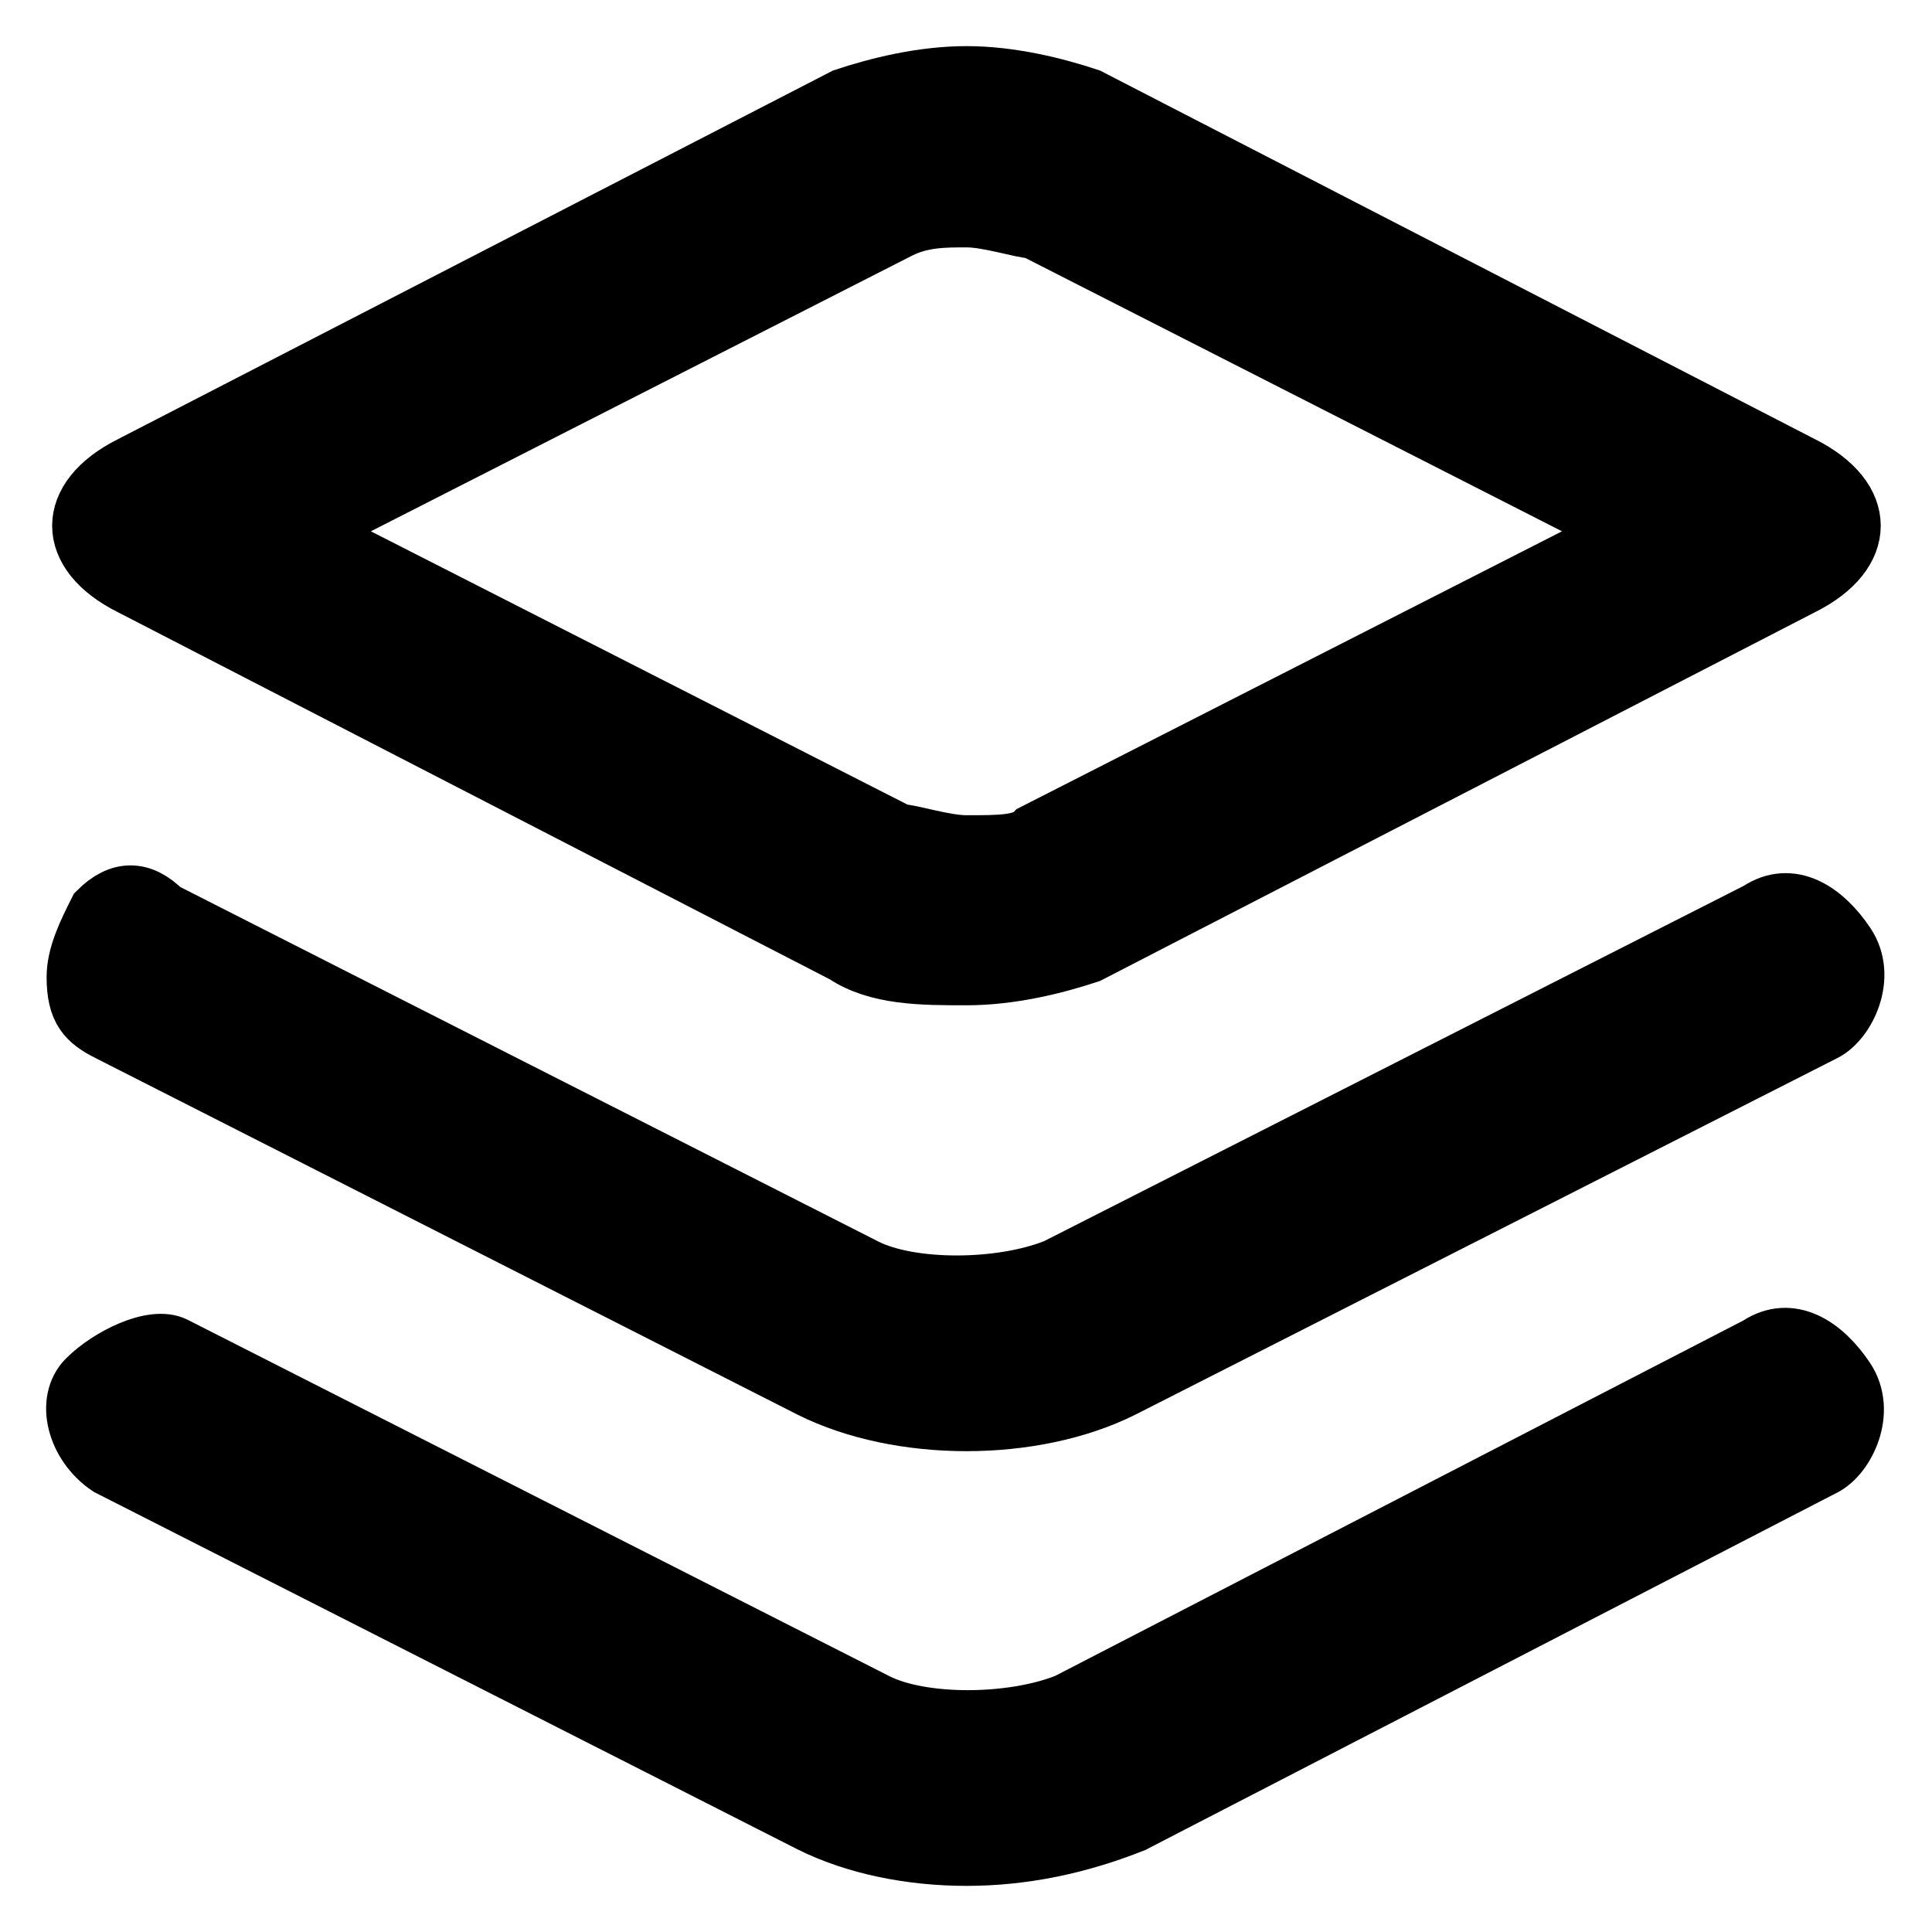 <?xml version="1.0" encoding="UTF-8"?>
<svg width="24px" height="24px" viewBox="0 0 24 24" version="1.1" xmlns="http://www.w3.org/2000/svg" xmlns:xlink="http://www.w3.org/1999/xlink">
    <title>iv-calculator</title>
    <g id="页面-1" stroke="none" stroke-width="1" fill="none" fill-rule="evenodd">
        <g id="STORY-MocPOGO宝可梦IV计算器工具页面1" transform="translate(-827, -104)">
            <g id="编组-48" transform="translate(827, 104)">
                <g id="数据库" transform="translate(0, 0)">
                    <rect id="矩形" fill-opacity="0" fill="#D8D8D8" x="0" y="0" width="24" height="24"></rect>
                    <path d="M1.621,7.292 L10.483,11.862 C10.898,12.138 11.452,12.138 12.006,12.138 C12.559,12.138 13.113,12 13.529,11.862 L22.39,7.292 C23.221,6.877 23.221,6.185 22.39,5.769 L13.529,1.2 C13.113,1.062 12.559,0.923 12.006,0.923 C11.452,0.923 10.898,1.062 10.483,1.2 L1.621,5.769 C0.79,6.185 0.79,6.877 1.621,7.292 Z M11.175,2.862 C11.452,2.723 11.729,2.723 12.006,2.723 C12.283,2.723 12.698,2.862 12.836,2.862 L20.175,6.6 L12.836,10.338 C12.698,10.477 12.421,10.477 12.006,10.477 C11.729,10.477 11.313,10.338 11.175,10.338 L3.836,6.6 L11.175,2.862 Z" id="形状" stroke="#000000" stroke-width="0.7" fill="#000000" fill-rule="nonzero"></path>
                    <path d="M10.067,17.262 C10.621,17.538 11.313,17.677 12.006,17.677 C12.698,17.677 13.39,17.538 13.944,17.262 L22.667,12.831 C22.944,12.692 23.221,12.138 22.944,11.723 C22.667,11.308 22.252,11.031 21.836,11.308 L13.113,15.738 C12.421,16.015 11.313,16.015 10.759,15.738 L2.036,11.308 C1.759,11.031 1.483,11.031 1.206,11.308 C1.067,11.585 0.929,11.862 0.929,12.138 C0.929,12.554 1.067,12.692 1.344,12.831 L10.067,17.262 Z" id="路径" stroke="#000000" stroke-width="0.7" fill="#000000" fill-rule="nonzero"></path>
                    <path d="M21.83,16.708 L13.252,21.138 C12.559,21.415 11.452,21.415 10.898,21.138 L2.175,16.708 C1.898,16.569 1.344,16.846 1.067,17.123 C0.79,17.4 0.929,17.954 1.344,18.231 L10.067,22.662 C10.621,22.938 11.313,23.077 12.006,23.077 C12.698,23.077 13.39,22.938 14.083,22.662 L22.661,18.231 C22.938,18.092 23.215,17.538 22.938,17.123 C22.661,16.708 22.245,16.431 21.83,16.708 Z" id="路径" stroke="#000000" stroke-width="0.7" fill="#000000" fill-rule="nonzero"></path>
                </g>
            </g>
        </g>
    </g>
</svg>